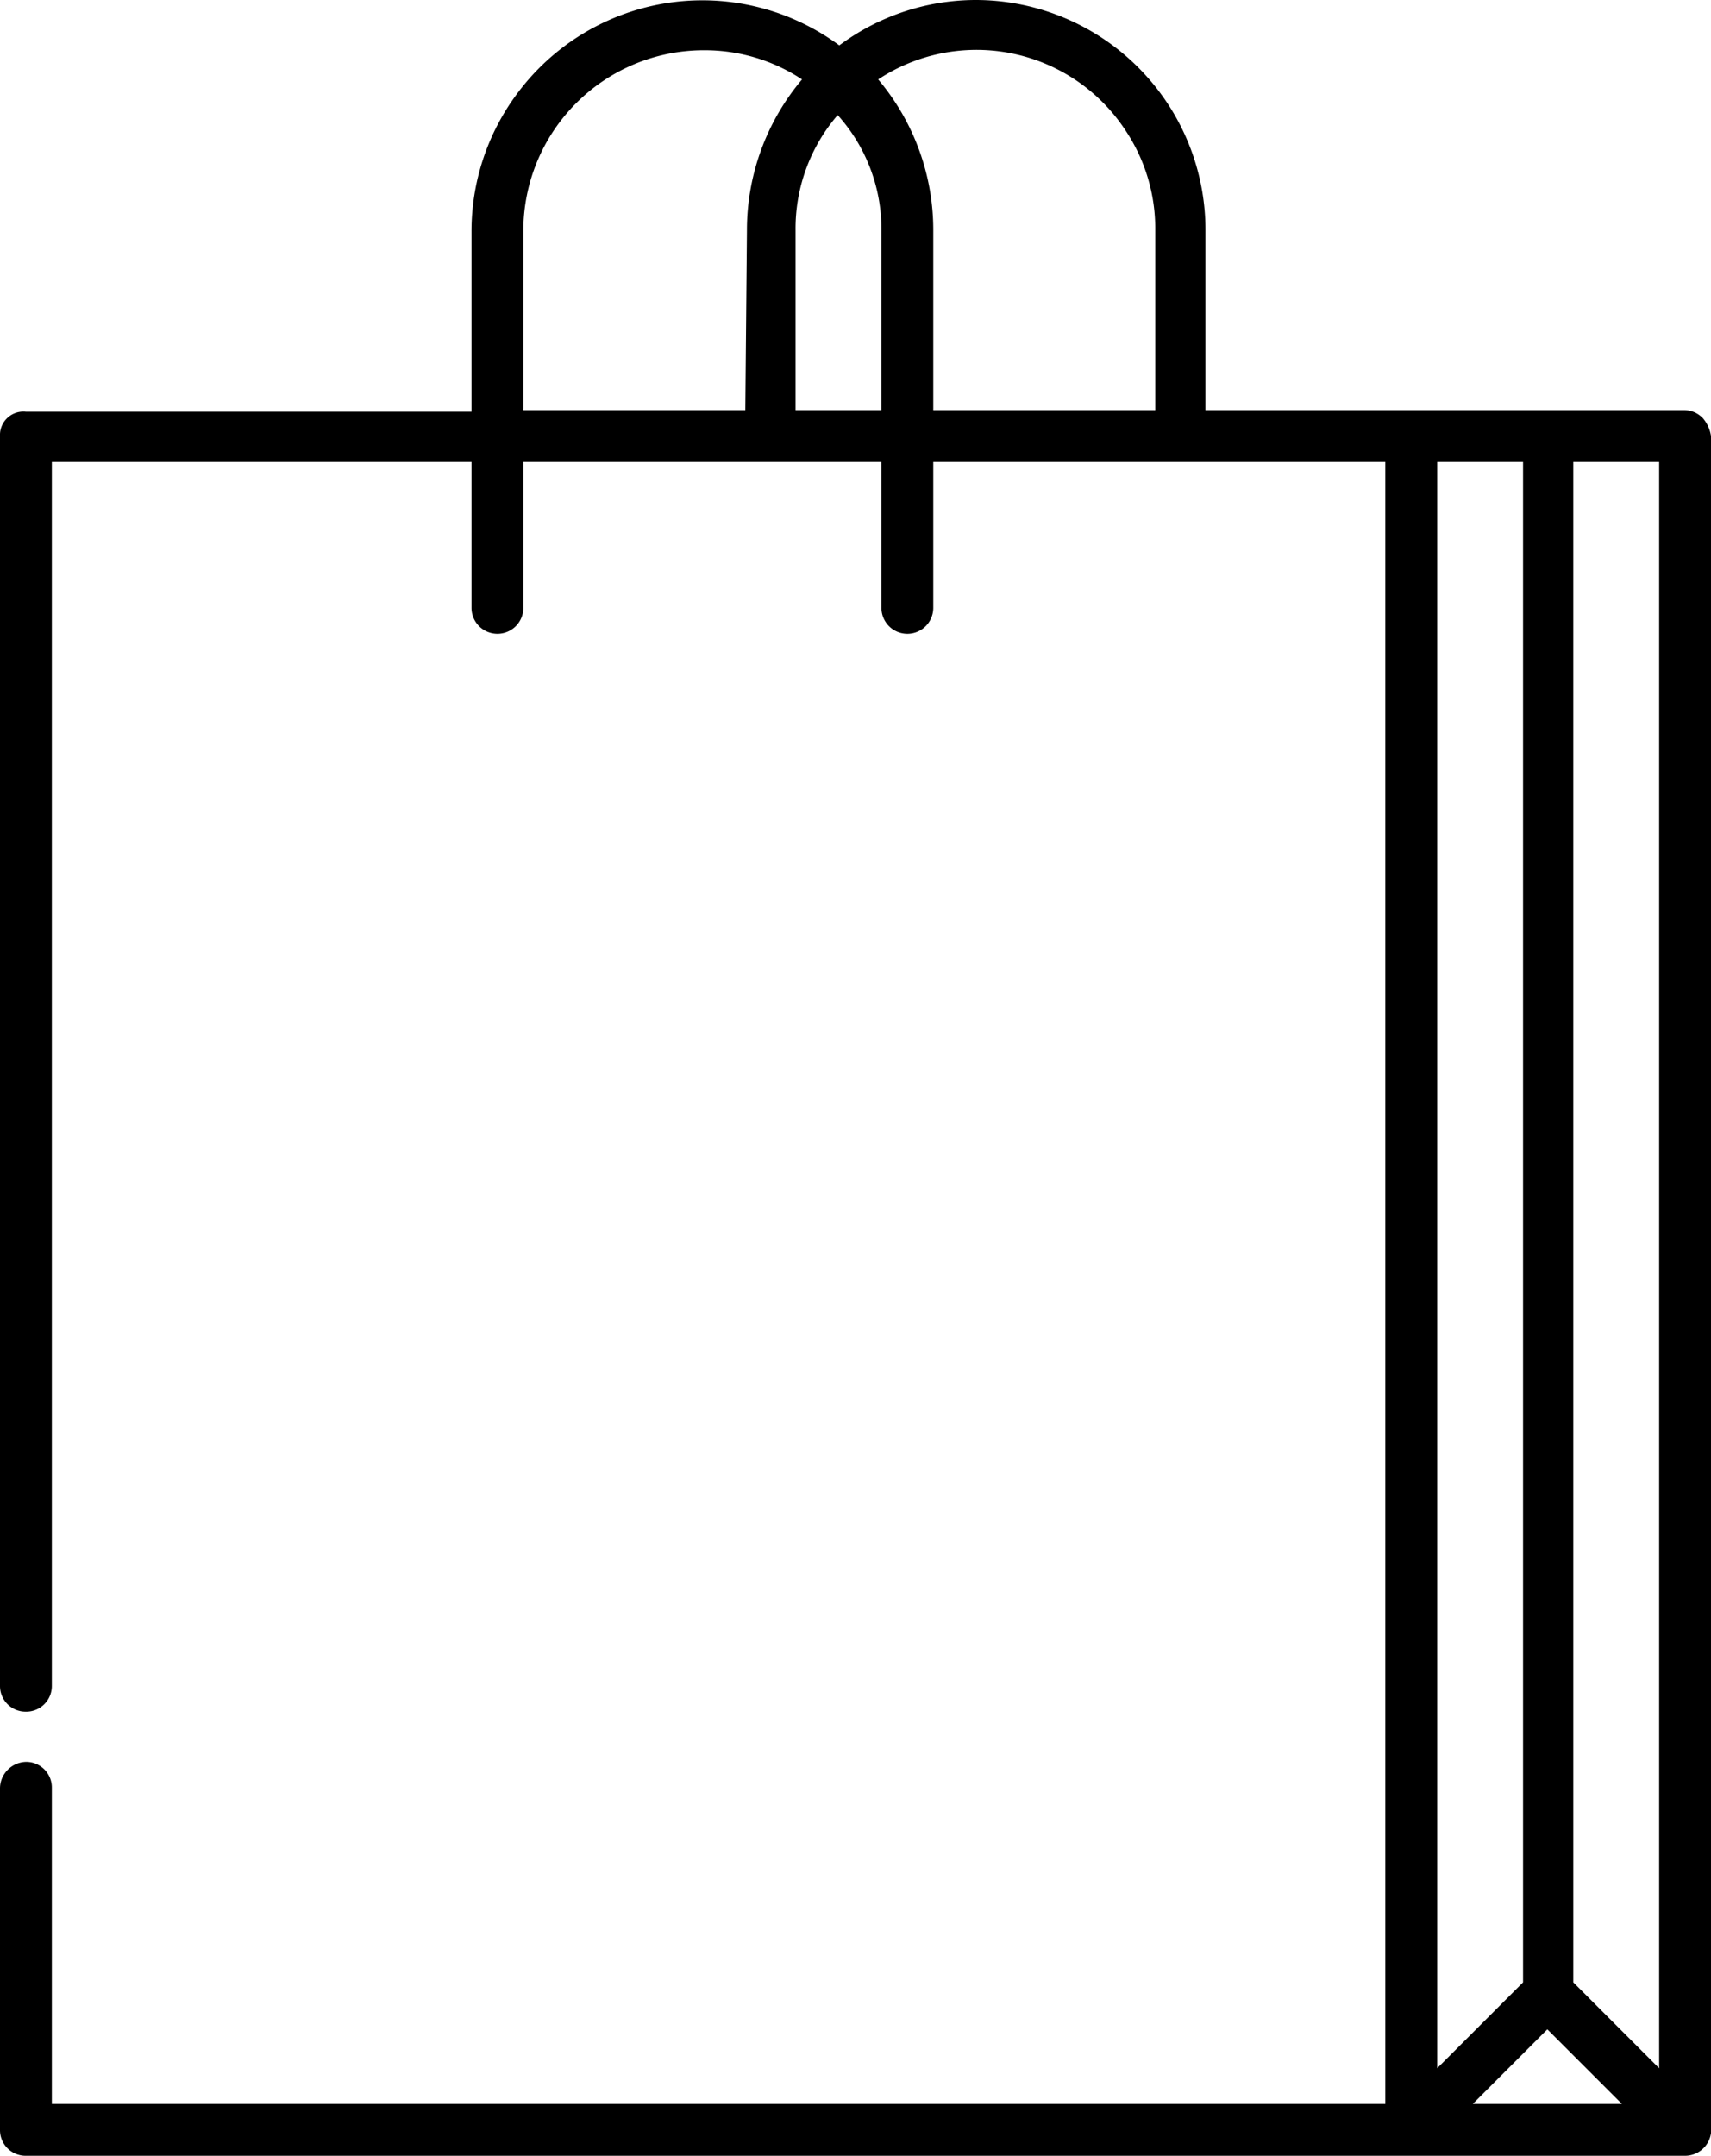 <?xml version="1.0" encoding="UTF-8"?> <svg xmlns="http://www.w3.org/2000/svg" width="105.6" height="133" viewBox="0 0 105.6 133"><g id="Groupe_655" data-name="Groupe 655" transform="translate(-838.051 -161)"><g id="Groupe_624" transform="translate(-211.949 -11)"><g id="shopping-bag_1_" transform="translate(1001.5 197)"><g id="Groupe_623" transform="translate(48.5)"><path id="Tracé_17954" d="M105.1.8A1.606,1.606,0,0,0,104,.3H74.4V-10.8h0A14.19,14.19,0,0,0,60.2-25a14.129,14.129,0,0,0-8.4,2.8,14.23,14.23,0,0,0-19.9,3,14.2,14.2,0,0,0-2.8,8.5h0V.4H1.6A1.444,1.444,0,0,0,0,1.9V79a1.58,1.58,0,0,0,1.6,1.6A1.58,1.58,0,0,0,3.2,79V3.5H29.1v9a1.6,1.6,0,0,0,3.2,0v-9H54.4v9a1.6,1.6,0,0,0,3.2,0v-9H85.5V104.8H3.2V85.3a1.58,1.58,0,0,0-1.6-1.6A1.645,1.645,0,0,0,0,85.3H0v21.1A1.58,1.58,0,0,0,1.6,108H104a1.617,1.617,0,0,0,1.6-1.4h0v-.2h0V1.9A2.22,2.22,0,0,0,105.1.8ZM46,.3H32.3V-10.8h0A11.139,11.139,0,0,1,43.4-21.9a10.9,10.9,0,0,1,6.1,1.8,14.4,14.4,0,0,0-3.4,9.3h0L46,.3Zm8.4-11.1V.3H49.1V-10.8h0a10.718,10.718,0,0,1,2.6-7.1,10.5,10.5,0,0,1,2.7,7.1ZM71.3.3H57.6V-10.8h0a14.4,14.4,0,0,0-3.4-9.3,11,11,0,0,1,15.3,3.2,10.9,10.9,0,0,1,1.8,6.1h0ZM88.7,57.9V3.5H94V97.3l-5.3,5.3Zm2.2,46.9,4.6-4.6,4.6,4.6Zm11.5-2.2-5.3-5.3V3.5h5.3Z"></path></g></g></g></g></svg> 